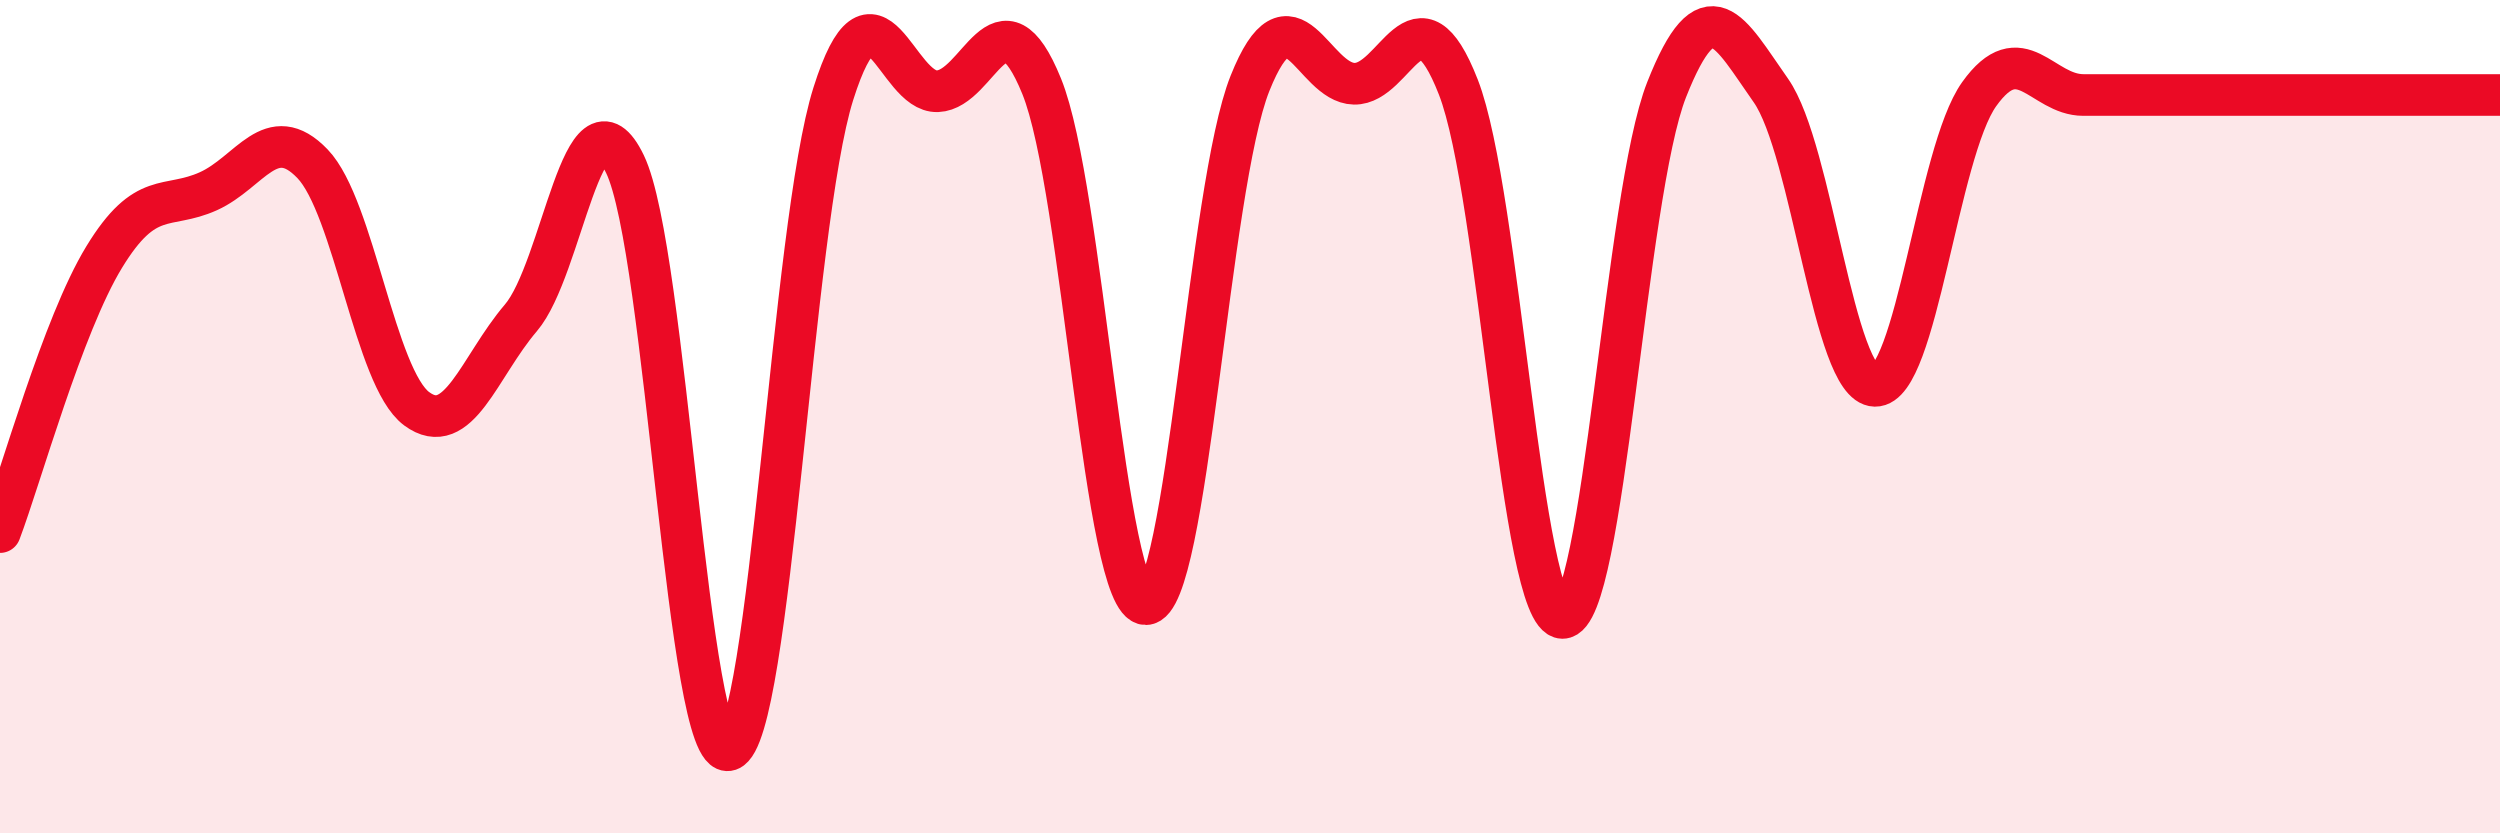 
    <svg width="60" height="20" viewBox="0 0 60 20" xmlns="http://www.w3.org/2000/svg">
      <path
        d="M 0,12.77 C 0.5,11.45 1.5,7.81 2.5,6.17 C 3.5,4.53 4,5.04 5,4.59 C 6,4.14 6.5,2.89 7.5,3.93 C 8.5,4.97 9,9.07 10,9.81 C 11,10.55 11.5,8.8 12.5,7.63 C 13.5,6.46 14,1.87 15,3.94 C 16,6.01 16.5,18.34 17.5,18 C 18.5,17.66 19,5.41 20,2.25 C 21,-0.91 21.5,2.23 22.5,2.19 C 23.5,2.15 24,-0.39 25,2.07 C 26,4.53 26.5,14.51 27.5,14.5 C 28.5,14.49 29,4.5 30,2 C 31,-0.5 31.5,1.99 32.5,2.01 C 33.5,2.03 34,-0.47 35,2.09 C 36,4.65 36.5,14.82 37.5,14.83 C 38.5,14.84 39,4.68 40,2.15 C 41,-0.38 41.5,0.75 42.5,2.17 C 43.5,3.59 44,9.24 45,9.26 C 46,9.28 46.5,3.66 47.5,2.26 C 48.5,0.86 49,2.28 50,2.28 C 51,2.28 51.5,2.28 52.5,2.28 C 53.5,2.28 53.5,2.28 55,2.28 C 56.5,2.28 59,2.28 60,2.28L60 20L0 20Z"
        fill="#EB0A25"
        opacity="0.1"
        stroke-linecap="round"
        stroke-linejoin="round"
      />
      <path
        d="M 0,12.77 C 0.5,11.45 1.5,7.81 2.5,6.17 C 3.5,4.53 4,5.04 5,4.59 C 6,4.14 6.5,2.89 7.5,3.93 C 8.5,4.97 9,9.07 10,9.81 C 11,10.55 11.5,8.8 12.5,7.63 C 13.5,6.46 14,1.87 15,3.94 C 16,6.01 16.5,18.34 17.5,18 C 18.5,17.66 19,5.41 20,2.25 C 21,-0.91 21.5,2.23 22.5,2.19 C 23.5,2.15 24,-0.39 25,2.07 C 26,4.53 26.5,14.51 27.5,14.5 C 28.5,14.49 29,4.5 30,2 C 31,-0.5 31.5,1.99 32.5,2.01 C 33.5,2.03 34,-0.47 35,2.09 C 36,4.65 36.5,14.82 37.5,14.83 C 38.5,14.84 39,4.68 40,2.15 C 41,-0.38 41.5,0.75 42.5,2.17 C 43.5,3.59 44,9.24 45,9.26 C 46,9.28 46.5,3.66 47.5,2.26 C 48.5,0.86 49,2.28 50,2.28 C 51,2.28 51.5,2.28 52.5,2.28 C 53.5,2.28 53.5,2.28 55,2.28 C 56.5,2.28 59,2.28 60,2.28"
        stroke="#EB0A25"
        stroke-width="1"
        fill="none"
        stroke-linecap="round"
        stroke-linejoin="round"
      />
    </svg>
  